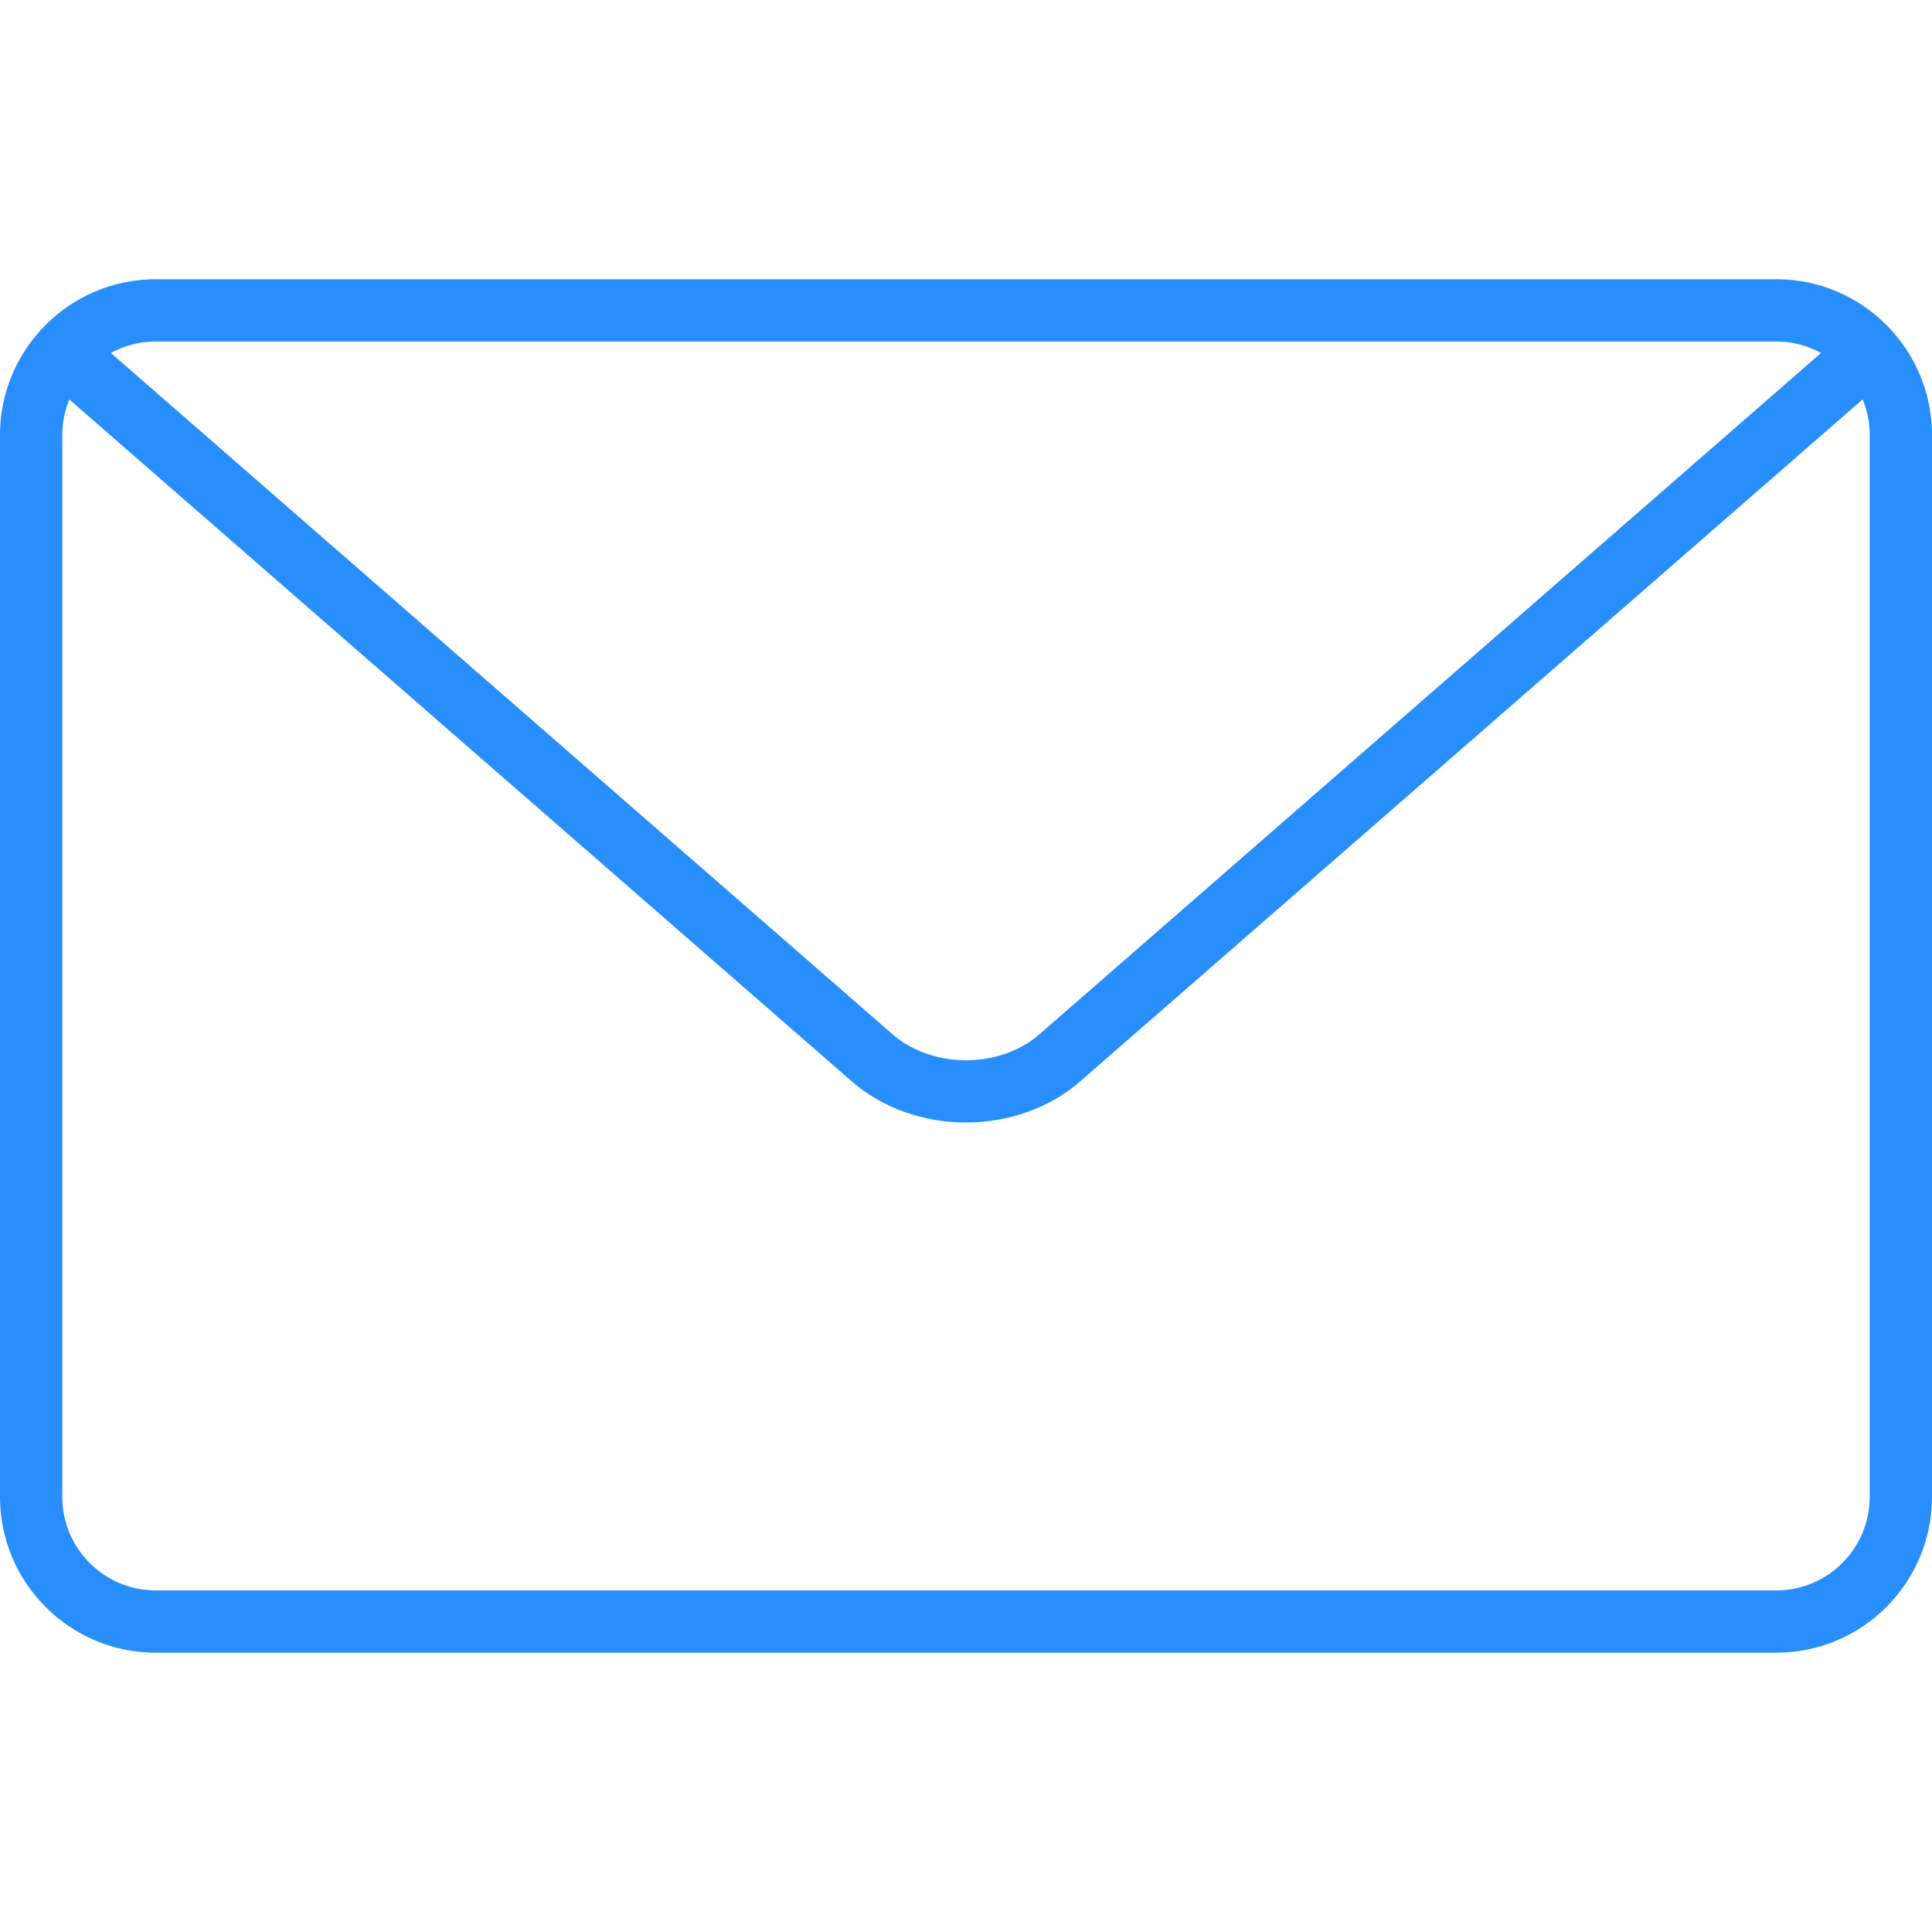 <?xml version="1.0" encoding="UTF-8" standalone="no"?>
<!-- Generator: Adobe Illustrator 19.0.0, SVG Export Plug-In . SVG Version: 6.00 Build 0)  -->

<svg
   version="1.1"
   id="Capa_1"
   x="0px"
   y="0px"
   viewBox="0 0 31.012 31.012"
   style="enable-background:new 0 0 31.012 31.012;"
   xml:space="preserve"
   inkscape:version="1.1.2 (b8e25be833, 2022-02-05)"
   sodipodi:docname="email_blue.svg"
   xmlns:inkscape="http://www.inkscape.org/namespaces/inkscape"
   xmlns:sodipodi="http://sodipodi.sourceforge.net/DTD/sodipodi-0.dtd"
   xmlns="http://www.w3.org/2000/svg"
   xmlns:svg="http://www.w3.org/2000/svg"
   xmlns:rdf="http://www.w3.org/1999/02/22-rdf-syntax-ns#"
   xmlns:cc="http://creativecommons.org/ns#"
   xmlns:dc="http://purl.org/dc/elements/1.1/"><defs
     id="defs5955" /><sodipodi:namedview
     pagecolor="#ffffff"
     bordercolor="#666666"
     borderopacity="1"
     objecttolerance="10"
     gridtolerance="10"
     guidetolerance="10"
     inkscape:pageopacity="0"
     inkscape:pageshadow="2"
     inkscape:window-width="1920"
     inkscape:window-height="992"
     id="namedview5953"
     showgrid="false"
     inkscape:zoom="7.6099576"
     inkscape:cx="-25.427211"
     inkscape:cy="15.571703"
     inkscape:window-x="-8"
     inkscape:window-y="-8"
     inkscape:window-maximized="1"
     inkscape:current-layer="Capa_1"
     inkscape:pagecheckerboard="0" /><g
     id="g5917"
     style="fill:#278efc;fill-opacity:1"><path
       d="M28.512,26.529H2.5c-1.378,0-2.5-1.121-2.5-2.5V6.982c0-1.379,1.122-2.5,2.5-2.5h26.012c1.378,0,2.5,1.121,2.5,2.5v17.047   C31.012,25.408,29.89,26.529,28.512,26.529z M2.5,5.482c-0.827,0-1.5,0.673-1.5,1.5v17.047c0,0.827,0.673,1.5,1.5,1.5h26.012   c0.827,0,1.5-0.673,1.5-1.5V6.982c0-0.827-0.673-1.5-1.5-1.5H2.5z"
       id="path5919"
       style="fill:#278efc;fill-opacity:1" /><path
       d="M15.506,18.018c-0.665,0-1.33-0.221-1.836-0.662L0.891,6.219c-0.208-0.182-0.23-0.497-0.048-0.705   c0.182-0.21,0.498-0.23,0.706-0.049l12.778,11.137c0.64,0.557,1.72,0.556,2.358,0L29.46,5.466c0.207-0.183,0.522-0.162,0.706,0.049   c0.182,0.208,0.16,0.523-0.048,0.705L17.342,17.355C16.836,17.797,16.171,18.018,15.506,18.018z"
       id="path5921"
       style="fill:#278efc;fill-opacity:1" /></g><g
     id="g5923"
     style="fill:#278efc;fill-opacity:1" /><g
     id="g5925"
     style="fill:#278efc;fill-opacity:1" /><g
     id="g5927"
     style="fill:#278efc;fill-opacity:1" /><g
     id="g5929"
     style="fill:#278efc;fill-opacity:1" /><g
     id="g5931"
     style="fill:#278efc;fill-opacity:1" /><g
     id="g5933"
     style="fill:#278efc;fill-opacity:1" /><g
     id="g5935"
     style="fill:#278efc;fill-opacity:1" /><g
     id="g5937"
     style="fill:#278efc;fill-opacity:1" /><g
     id="g5939"
     style="fill:#278efc;fill-opacity:1" /><g
     id="g5941"
     style="fill:#278efc;fill-opacity:1" /><g
     id="g5943"
     style="fill:#278efc;fill-opacity:1" /><g
     id="g5945"
     style="fill:#278efc;fill-opacity:1" /><g
     id="g5947"
     style="fill:#278efc;fill-opacity:1" /><g
     id="g5949"
     style="fill:#278efc;fill-opacity:1" /><g
     id="g5951"
     style="fill:#278efc;fill-opacity:1" /></svg>

